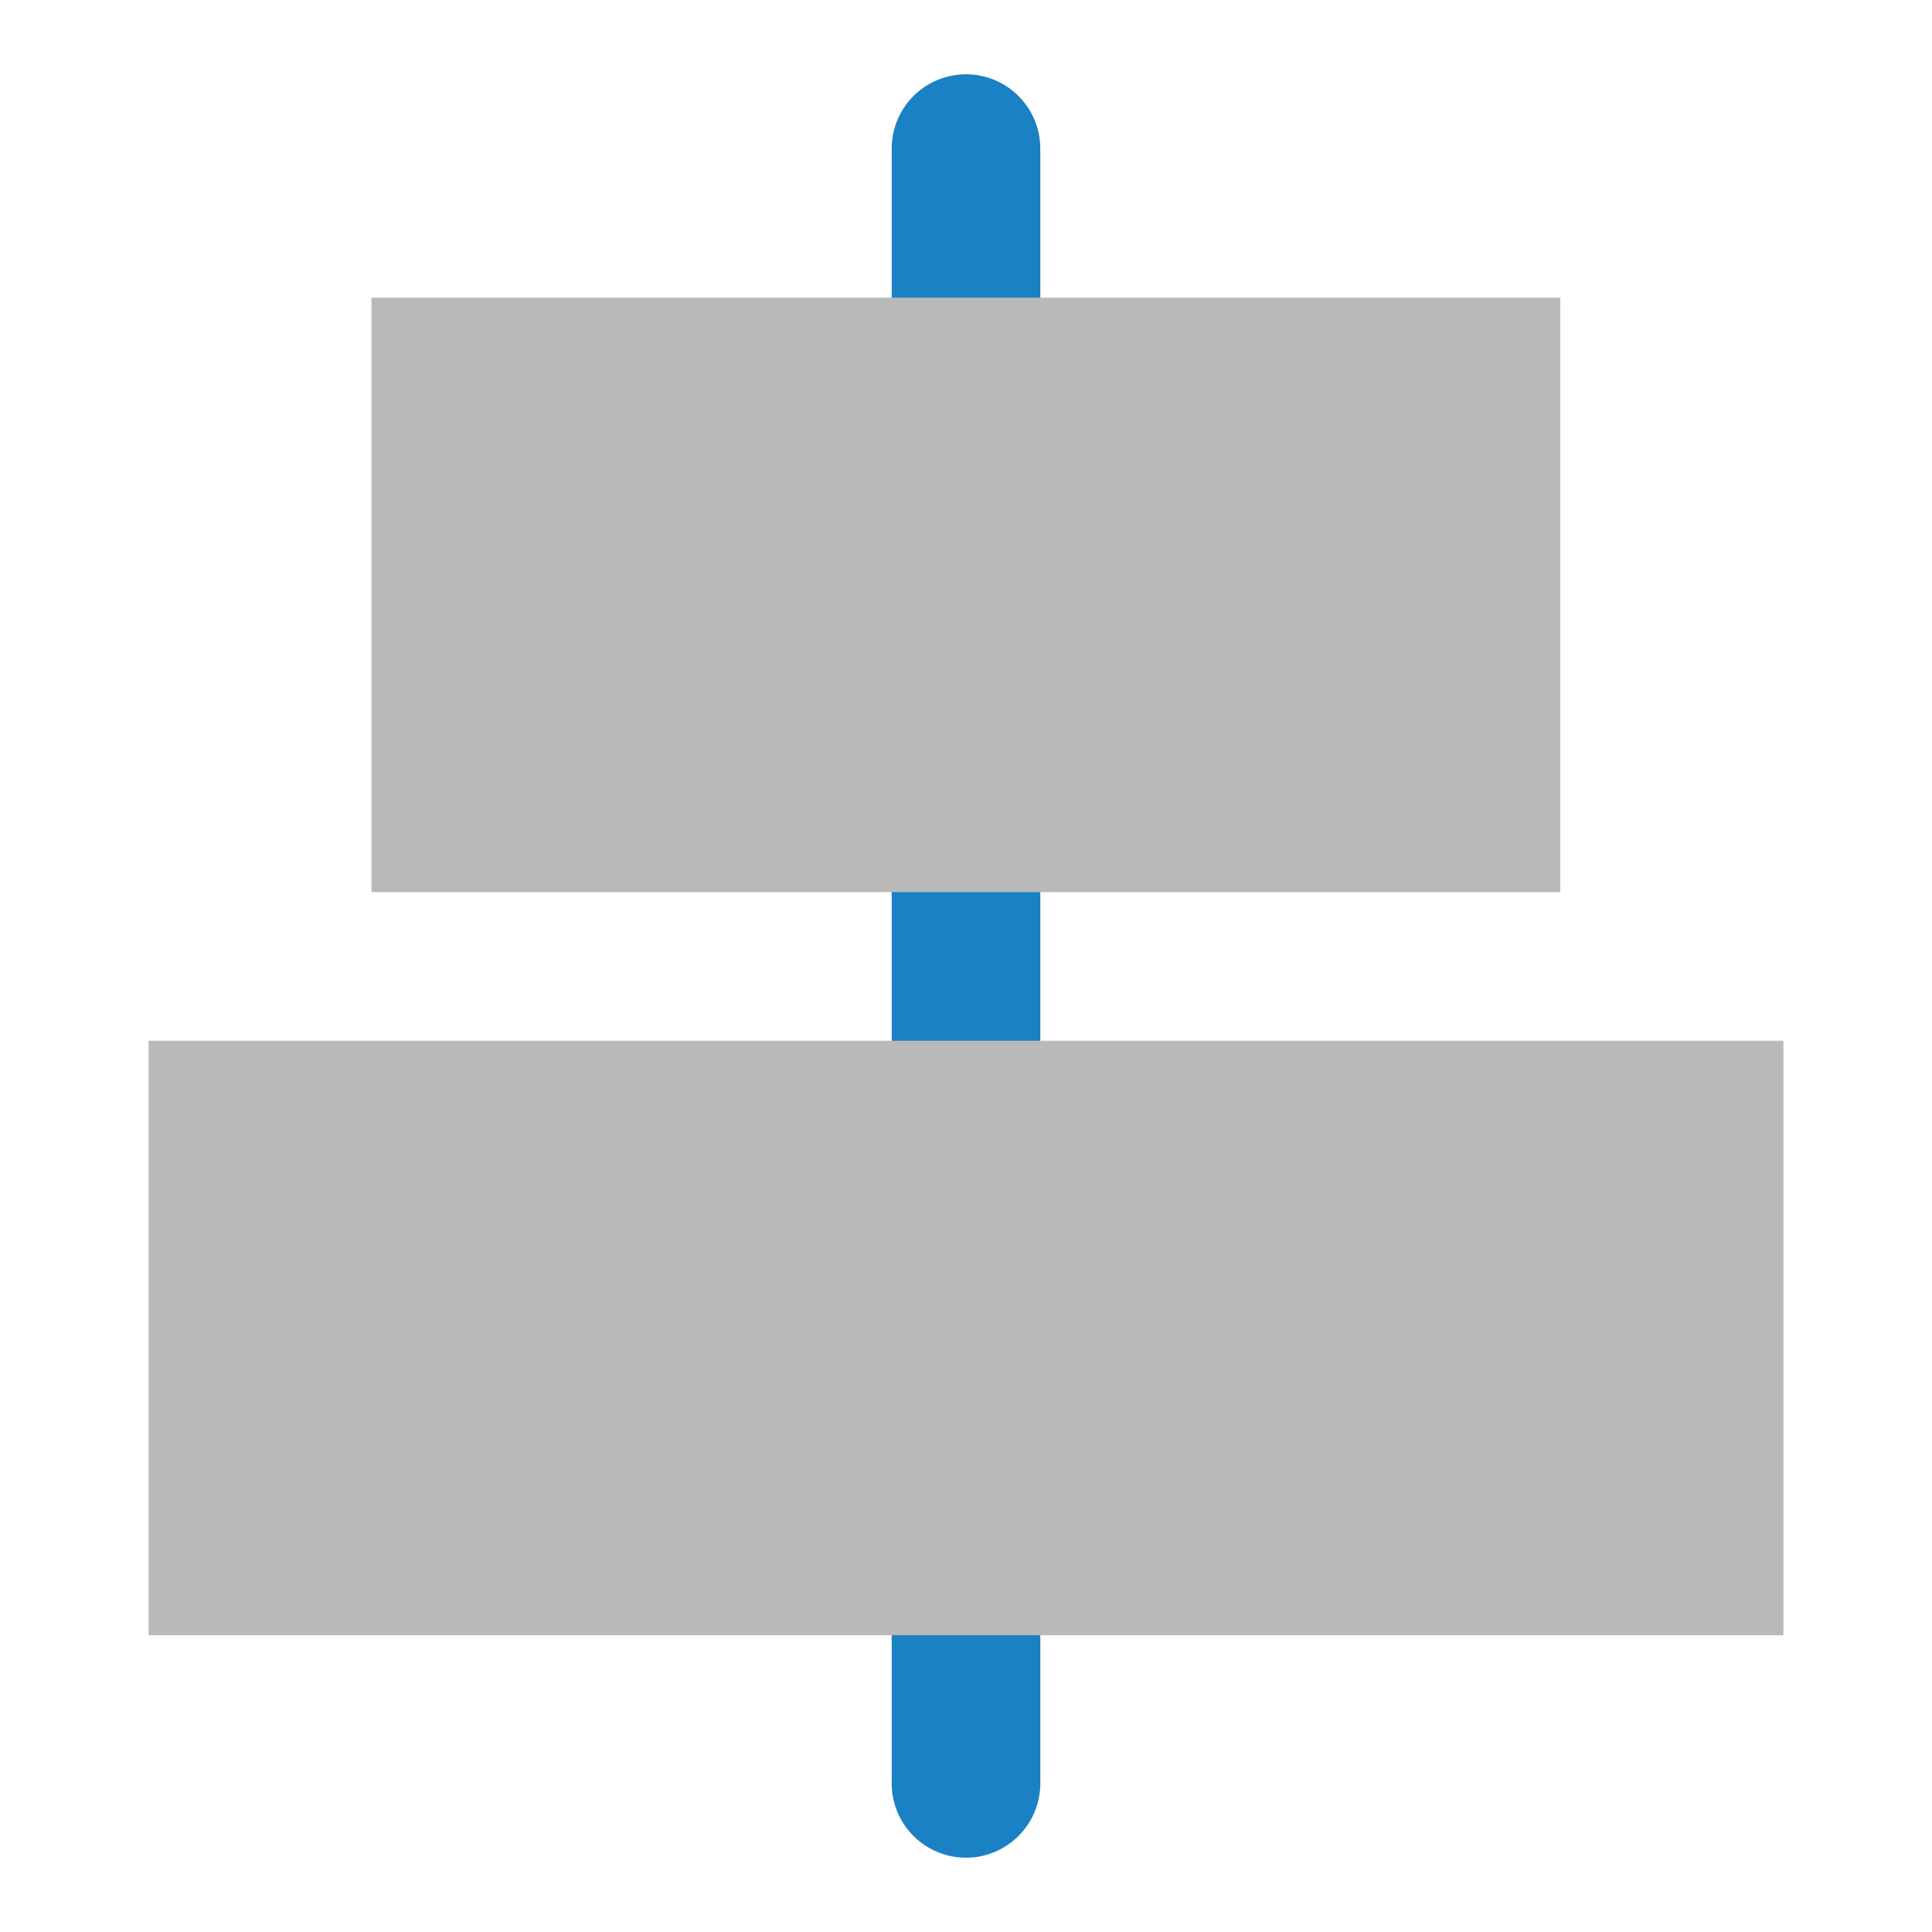 <svg id="Слой_1" data-name="Слой 1"
  xmlns:dc="http://purl.org/dc/elements/1.1/"
  xmlns:cc="http://creativecommons.org/ns#"
  xmlns:rdf="http://www.w3.org/1999/02/22-rdf-syntax-ns#"
  xmlns="http://www.w3.org/2000/svg" viewBox="0 0 26 26">
  <defs>
    <style>.cls-1{fill:#1a81c4;}.cls-2{fill:#b9b9b9;}</style>
  </defs>
  <title>align_items_middle</title>
  <path class="cls-1" d="M12,24V2a1,1,0,0,1,2,0V24a1,1,0,0,1-2,0Z"/>
  <rect class="cls-2" x="5" y="4.006" width="15.999" height="8" transform="translate(25.998 16.012) rotate(180)"/>
  <rect class="cls-2" x="2" y="14.006" width="22" height="8" transform="translate(26 36.012) rotate(180)"/>
</svg>